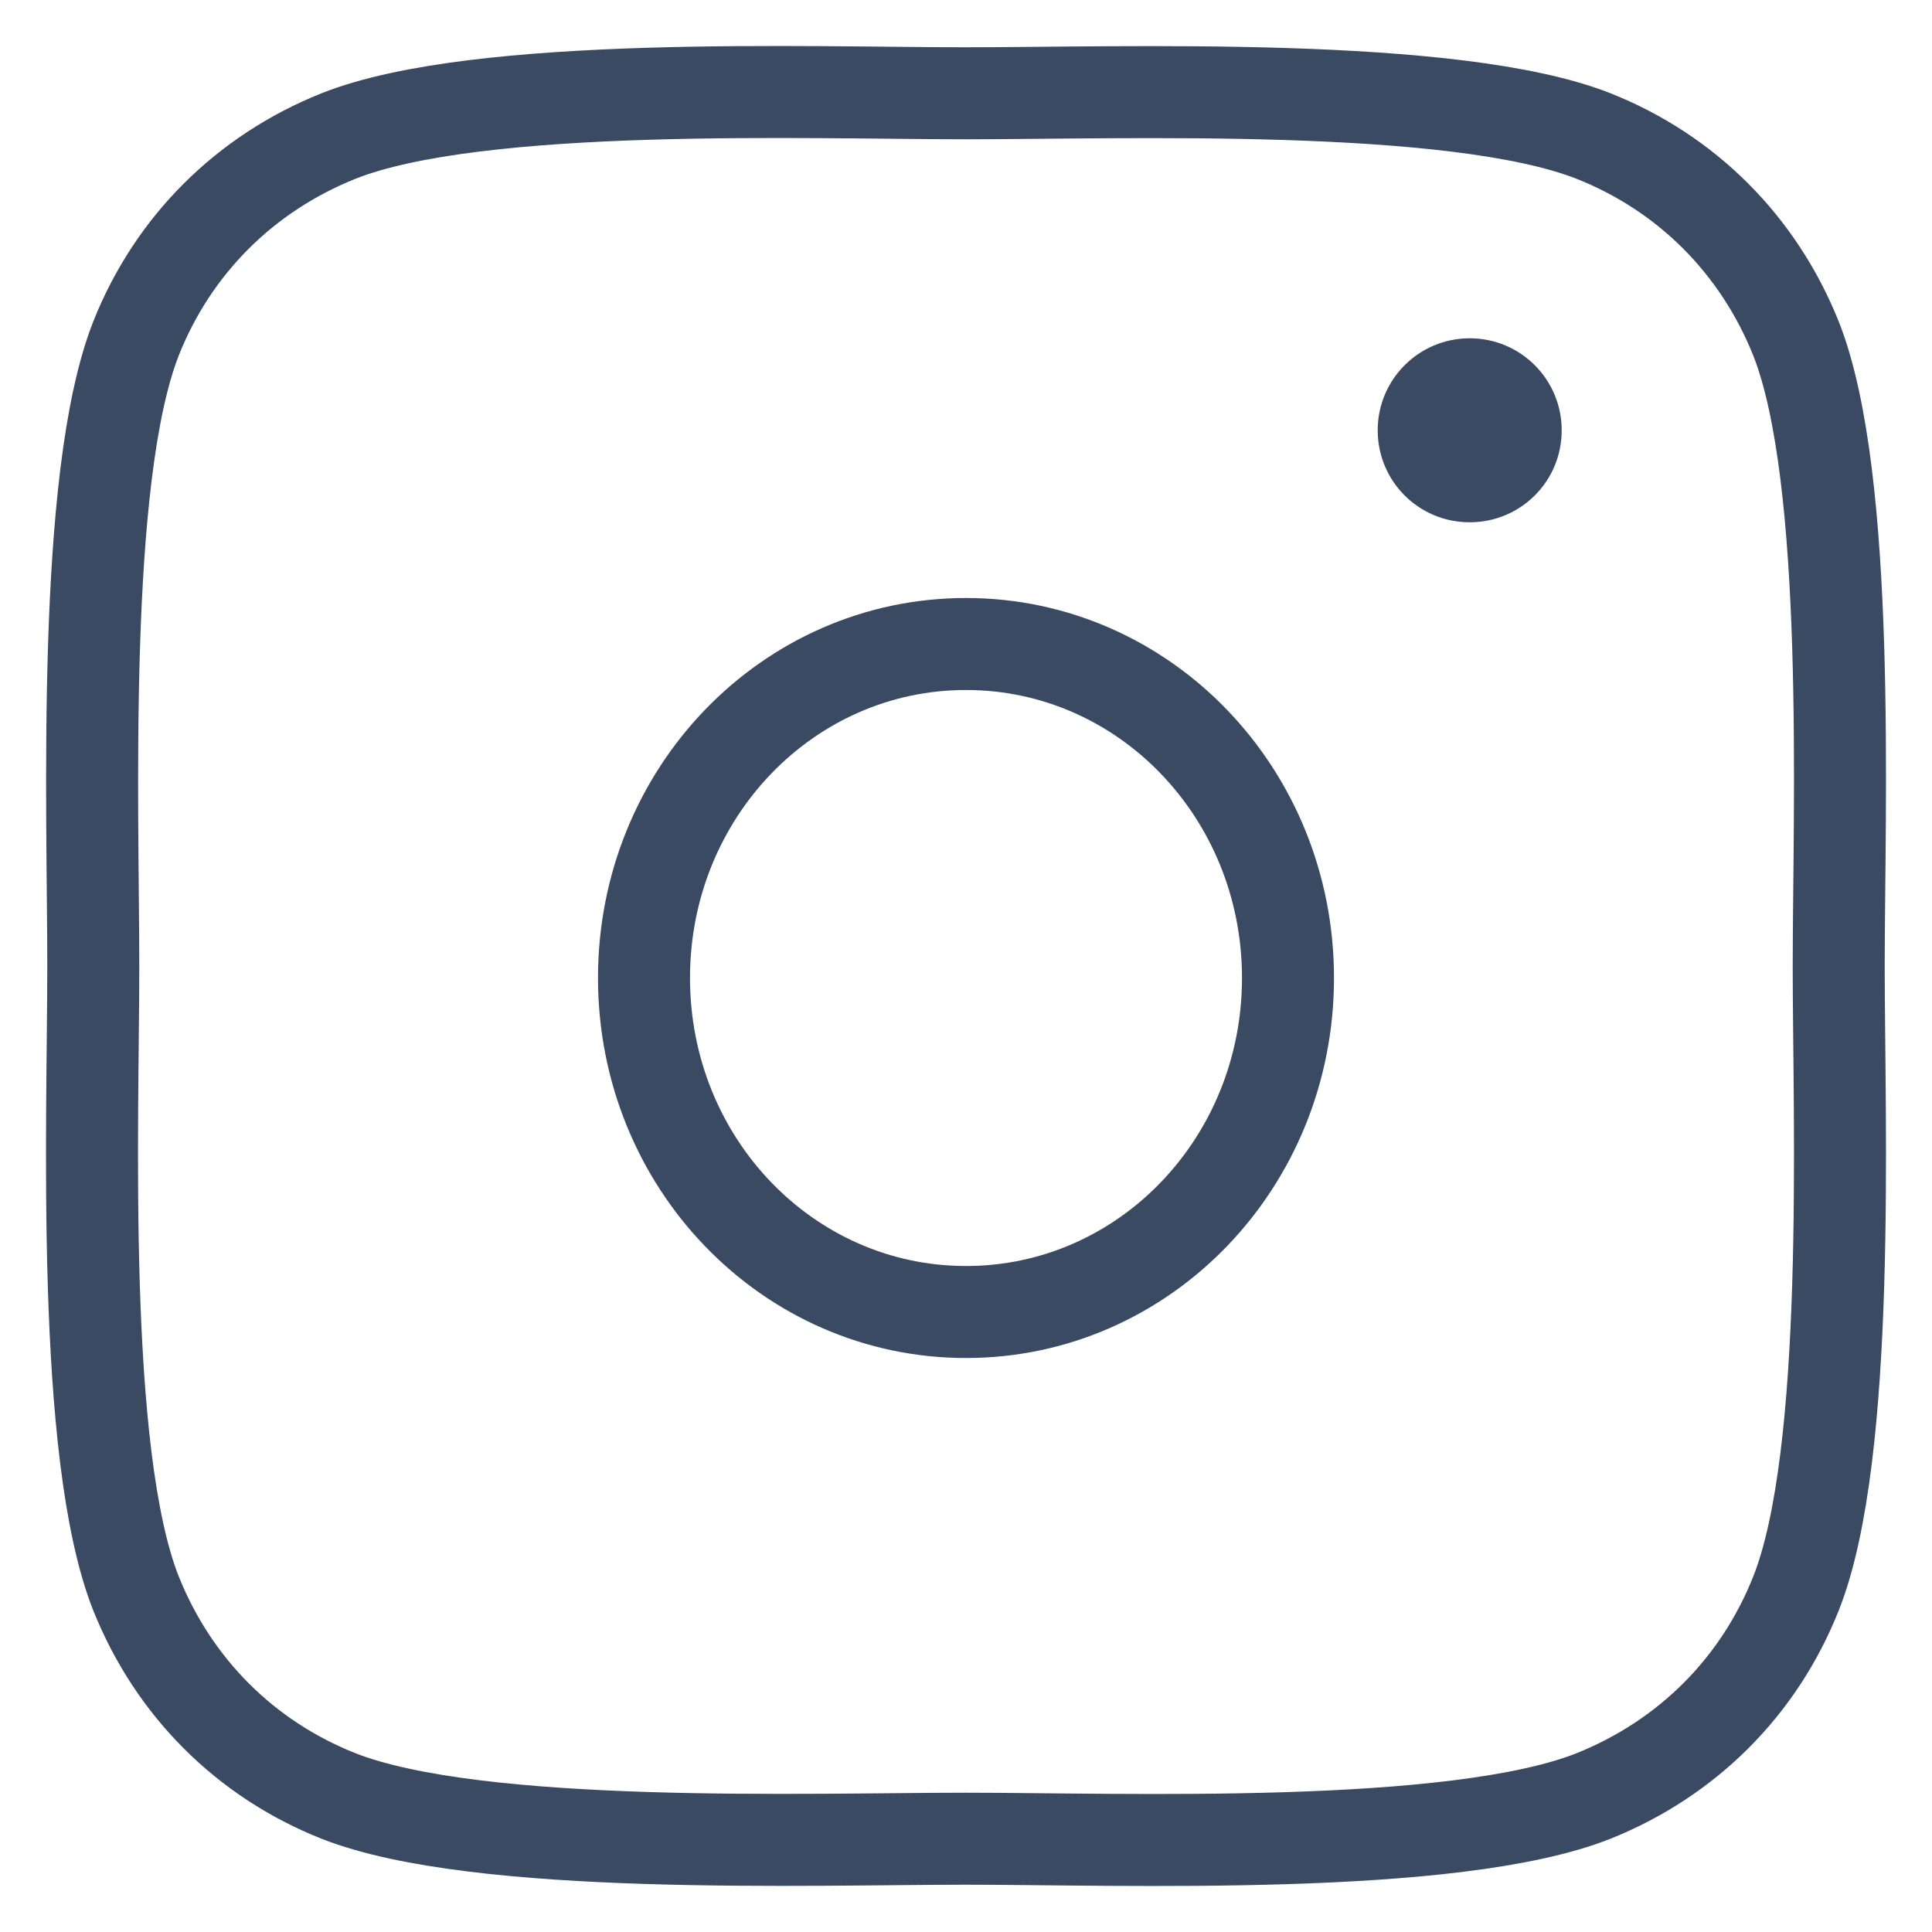 <?xml version="1.0" encoding="UTF-8"?>
<svg width="21px" height="21px" viewBox="0 0 21 21" version="1.1" xmlns="http://www.w3.org/2000/svg" xmlns:xlink="http://www.w3.org/1999/xlink">
    <title>Group 33</title>
    <g id="UI-Kit" stroke="none" stroke-width="1" fill="none" fill-rule="evenodd">
        <g id="Kit-Icons" transform="translate(-1159, -252)" fill-rule="nonzero">
            <g id="Group-33" transform="translate(1160, 253)">
                <path d="M18.521,16.322 C18.119,17.334 17.339,18.113 16.322,18.521 C14.798,19.126 11.183,18.986 9.5,18.986 C7.817,18.986 4.197,19.12 2.678,18.521 C1.666,18.119 0.887,17.339 0.479,16.322 C-0.126,14.798 0.014,11.183 0.014,9.5 C0.014,7.817 -0.12,4.197 0.479,2.678 C0.881,1.666 1.661,0.887 2.678,0.479 C4.202,-0.126 7.817,0.014 9.5,0.014 C11.183,0.014 14.803,-0.12 16.322,0.479 C17.334,0.881 18.113,1.661 18.521,2.678 C19.126,4.202 18.986,7.817 18.986,9.5 C18.986,11.183 19.126,14.803 18.521,16.322 Z" id="Path" stroke="#3A4A62"></path>
                <path d="M9.5,6 C7.563,6 6,7.621 6,9.63 C6,11.64 7.563,13.261 9.5,13.261 C11.437,13.261 13,11.64 13,9.63 C13,7.621 11.437,6 9.5,6 Z" id="Path" stroke="#3A4A62"></path>
                <path d="M15.975,3.677 C15.975,4.233 15.528,4.677 14.975,4.677 C14.419,4.677 13.975,4.229 13.975,3.677 C13.975,3.124 14.423,2.677 14.975,2.677 C15.528,2.677 15.975,3.124 15.975,3.677 Z" id="Path" fill="#3A4A62"></path>
            </g>
        </g>
    </g>
</svg>